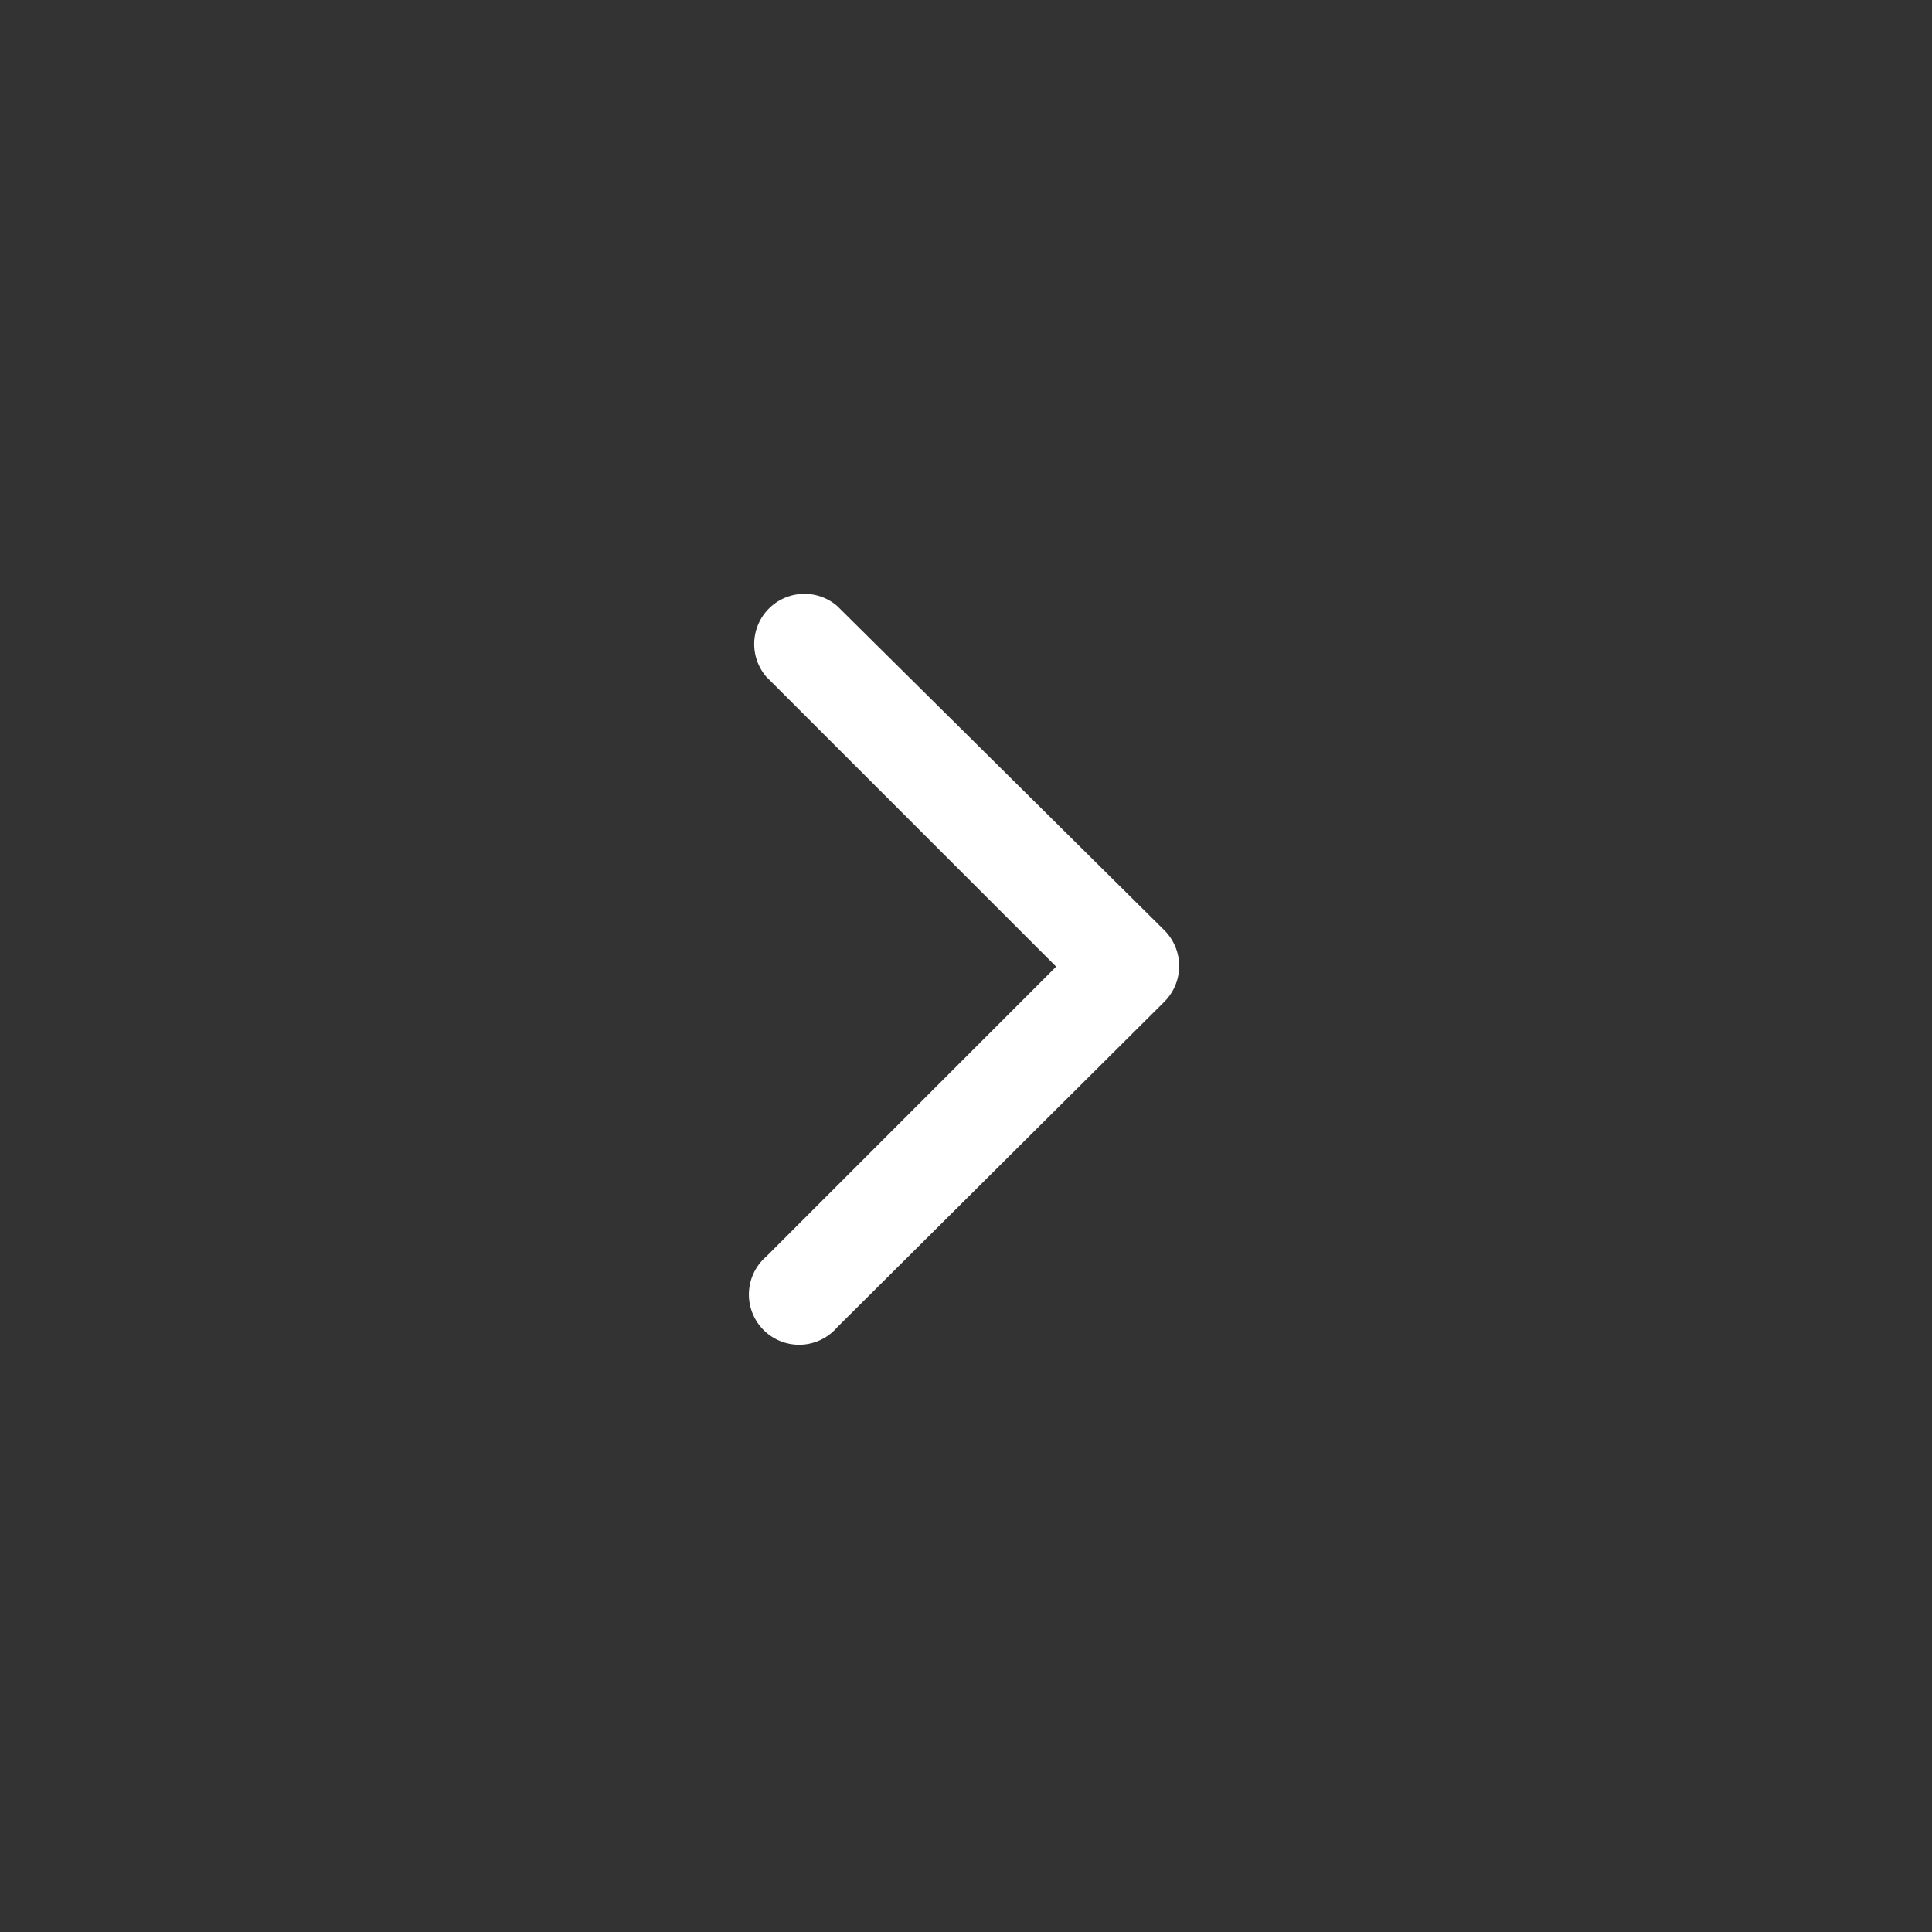 <svg xmlns="http://www.w3.org/2000/svg" viewBox="0 0 60 60"><rect x="0" y="0" width="60" height="60" fill="#333333" stroke="none"/><defs><style>.cls-1{fill:#fff;}</style></defs><g id="_" data-name="&gt;"><path class="cls-1" d="M36.16,31.11,26,41.22a1.56,1.56,0,1,1-2.2-2.2l9-9-9-9a1.56,1.56,0,0,1,2.2-2.2L36.16,28.89a1.57,1.57,0,0,1,0,2.22Z"/></g></svg>